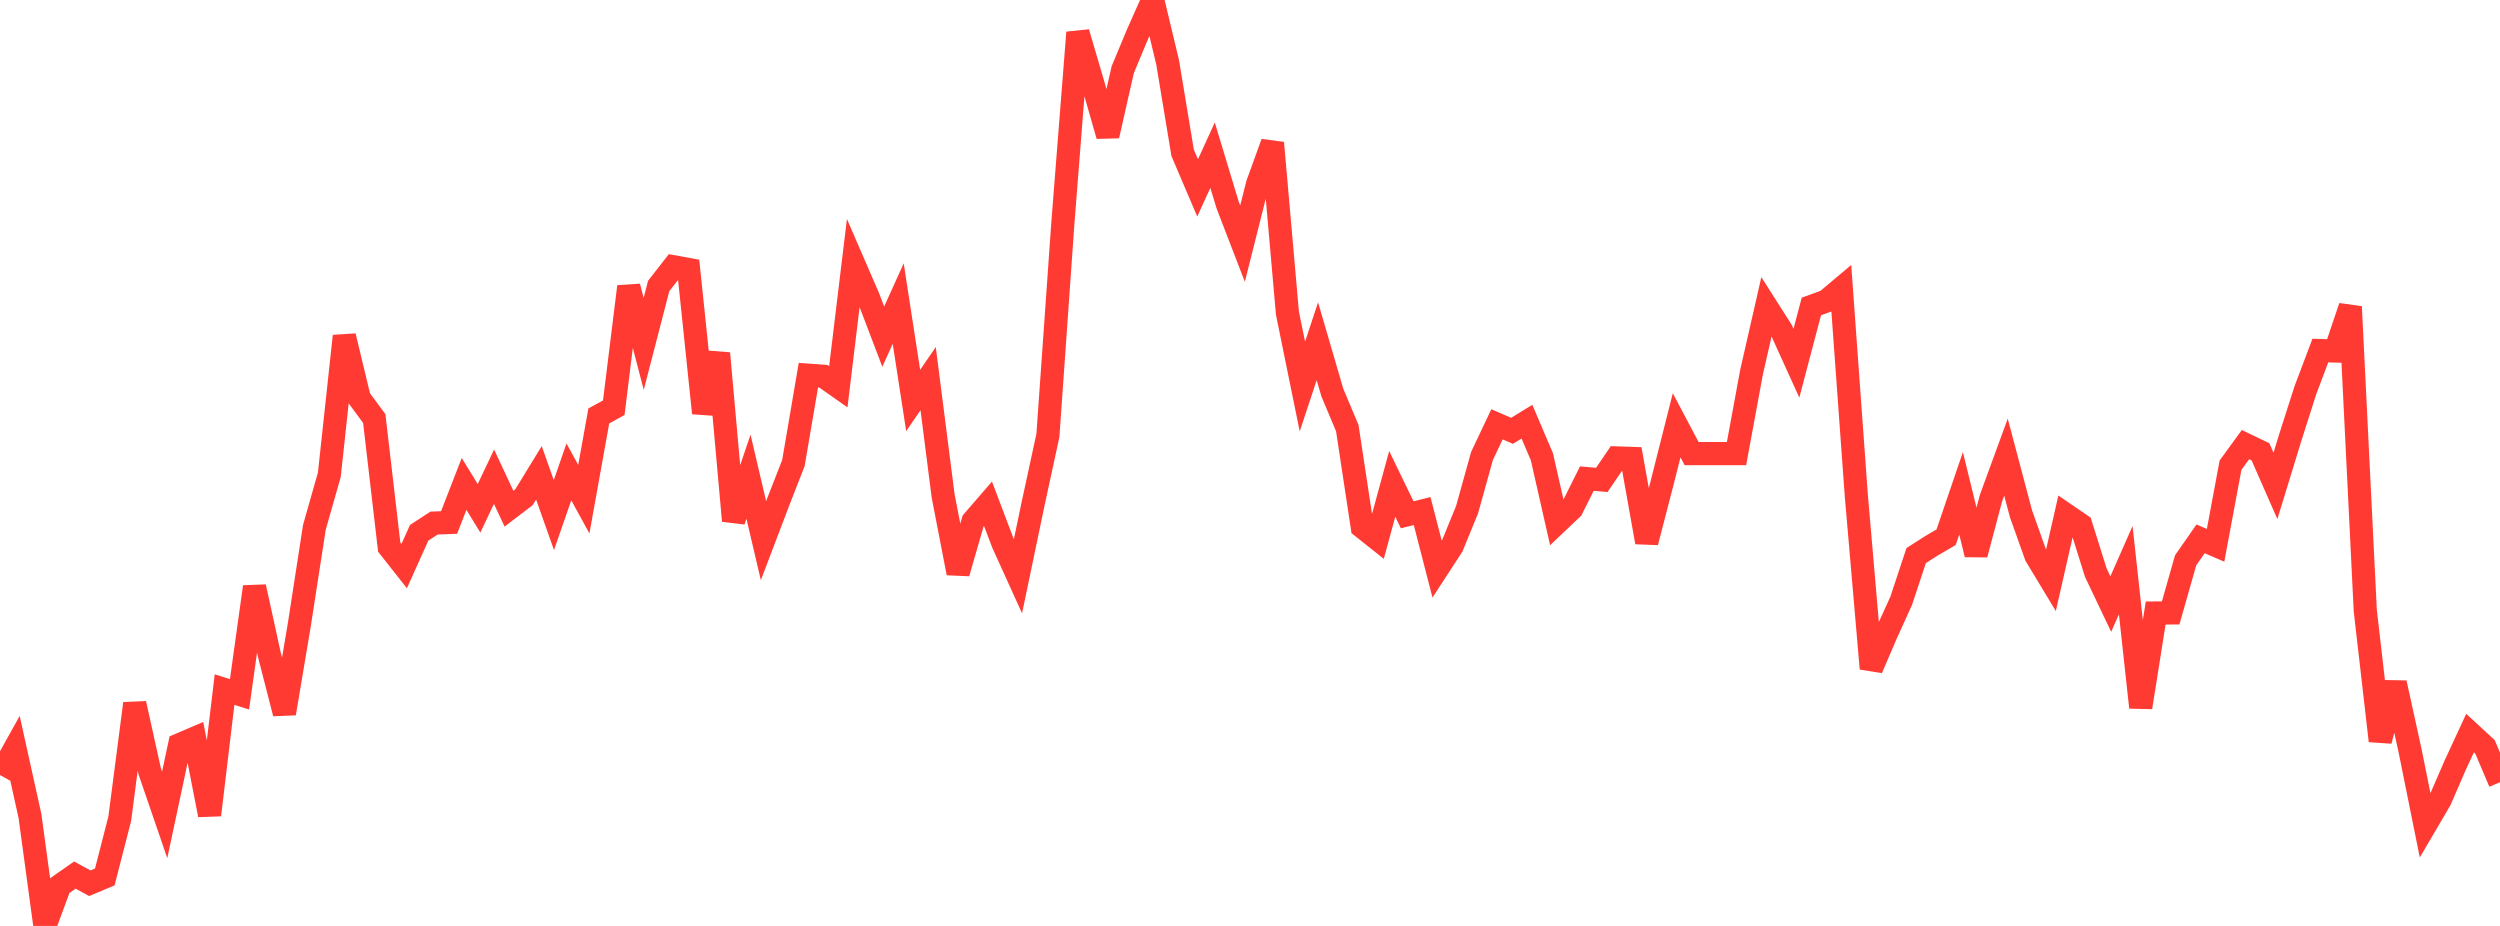 <?xml version="1.0" standalone="no"?>
<!DOCTYPE svg PUBLIC "-//W3C//DTD SVG 1.1//EN" "http://www.w3.org/Graphics/SVG/1.1/DTD/svg11.dtd">

<svg width="135" height="50" viewBox="0 0 135 50" preserveAspectRatio="none" 
  xmlns="http://www.w3.org/2000/svg"
  xmlns:xlink="http://www.w3.org/1999/xlink">


<polyline points="0.0, 41.853 0.808, 40.401 1.617, 44.057 2.425, 50.0 3.234, 47.818 4.042, 47.254 4.85, 47.695 5.659, 47.354 6.467, 44.21 7.275, 37.991 8.084, 41.65 8.892, 44.005 9.701, 40.21 10.509, 39.864 11.317, 44.008 12.126, 37.237 12.934, 37.494 13.743, 31.689 14.551, 35.38 15.359, 38.525 16.168, 33.706 16.976, 28.477 17.784, 25.637 18.593, 18.148 19.401, 21.506 20.21, 22.601 21.018, 29.545 21.826, 30.569 22.635, 28.77 23.443, 28.245 24.251, 28.215 25.06, 26.133 25.868, 27.449 26.677, 25.741 27.485, 27.469 28.293, 26.853 29.102, 25.533 29.91, 27.815 30.719, 25.482 31.527, 26.956 32.335, 22.461 33.144, 22.017 33.952, 15.476 34.76, 18.569 35.569, 15.443 36.377, 14.407 37.186, 14.554 37.994, 22.307 38.802, 19.079 39.611, 28.123 40.419, 25.741 41.228, 29.197 42.036, 27.071 42.844, 25.007 43.653, 20.26 44.461, 20.317 45.269, 20.886 46.078, 14.19 46.886, 16.054 47.695, 18.181 48.503, 16.394 49.311, 21.626 50.12, 20.446 50.928, 26.773 51.737, 30.947 52.545, 28.141 53.353, 27.206 54.162, 29.341 54.97, 31.12 55.778, 27.247 56.587, 23.511 57.395, 12.042 58.204, 1.756 59.012, 4.508 59.82, 7.33 60.629, 3.759 61.437, 1.822 62.246, 0.0 63.054, 3.375 63.862, 8.25 64.671, 10.147 65.479, 8.379 66.287, 11.056 67.096, 13.154 67.904, 9.949 68.713, 7.715 69.521, 16.91 70.329, 20.872 71.138, 18.428 71.946, 21.196 72.754, 23.119 73.563, 28.456 74.371, 29.098 75.18, 26.129 75.988, 27.799 76.796, 27.598 77.605, 30.738 78.413, 29.498 79.222, 27.522 80.03, 24.618 80.838, 22.912 81.647, 23.265 82.455, 22.771 83.263, 24.666 84.072, 28.233 84.88, 27.466 85.689, 25.845 86.497, 25.916 87.305, 24.728 88.114, 24.755 88.922, 29.281 89.731, 26.166 90.539, 22.965 91.347, 24.494 92.156, 24.494 92.964, 24.494 93.772, 24.494 94.581, 20.109 95.389, 16.563 96.198, 17.834 97.006, 19.614 97.814, 16.549 98.623, 16.256 99.431, 15.575 100.24, 26.748 101.048, 36.104 101.856, 34.222 102.665, 32.443 103.473, 30.002 104.281, 29.484 105.09, 29.01 105.898, 26.639 106.707, 29.942 107.515, 26.894 108.323, 24.686 109.132, 27.74 109.94, 30.009 110.749, 31.349 111.557, 27.793 112.365, 28.345 113.174, 30.924 113.982, 32.621 114.79, 30.789 115.599, 38.199 116.407, 33.102 117.216, 33.098 118.024, 30.258 118.832, 29.097 119.641, 29.447 120.449, 25.119 121.257, 24.009 122.066, 24.398 122.874, 26.238 123.683, 23.598 124.491, 21.071 125.299, 18.93 126.108, 18.955 126.916, 16.563 127.725, 32.971 128.533, 40.006 129.341, 36.876 130.15, 40.565 130.958, 44.575 131.766, 43.198 132.575, 41.332 133.383, 39.587 134.192, 40.333 135.0, 42.241" fill="none" stroke="#ff3a33" stroke-width="1.25"/>

</svg>